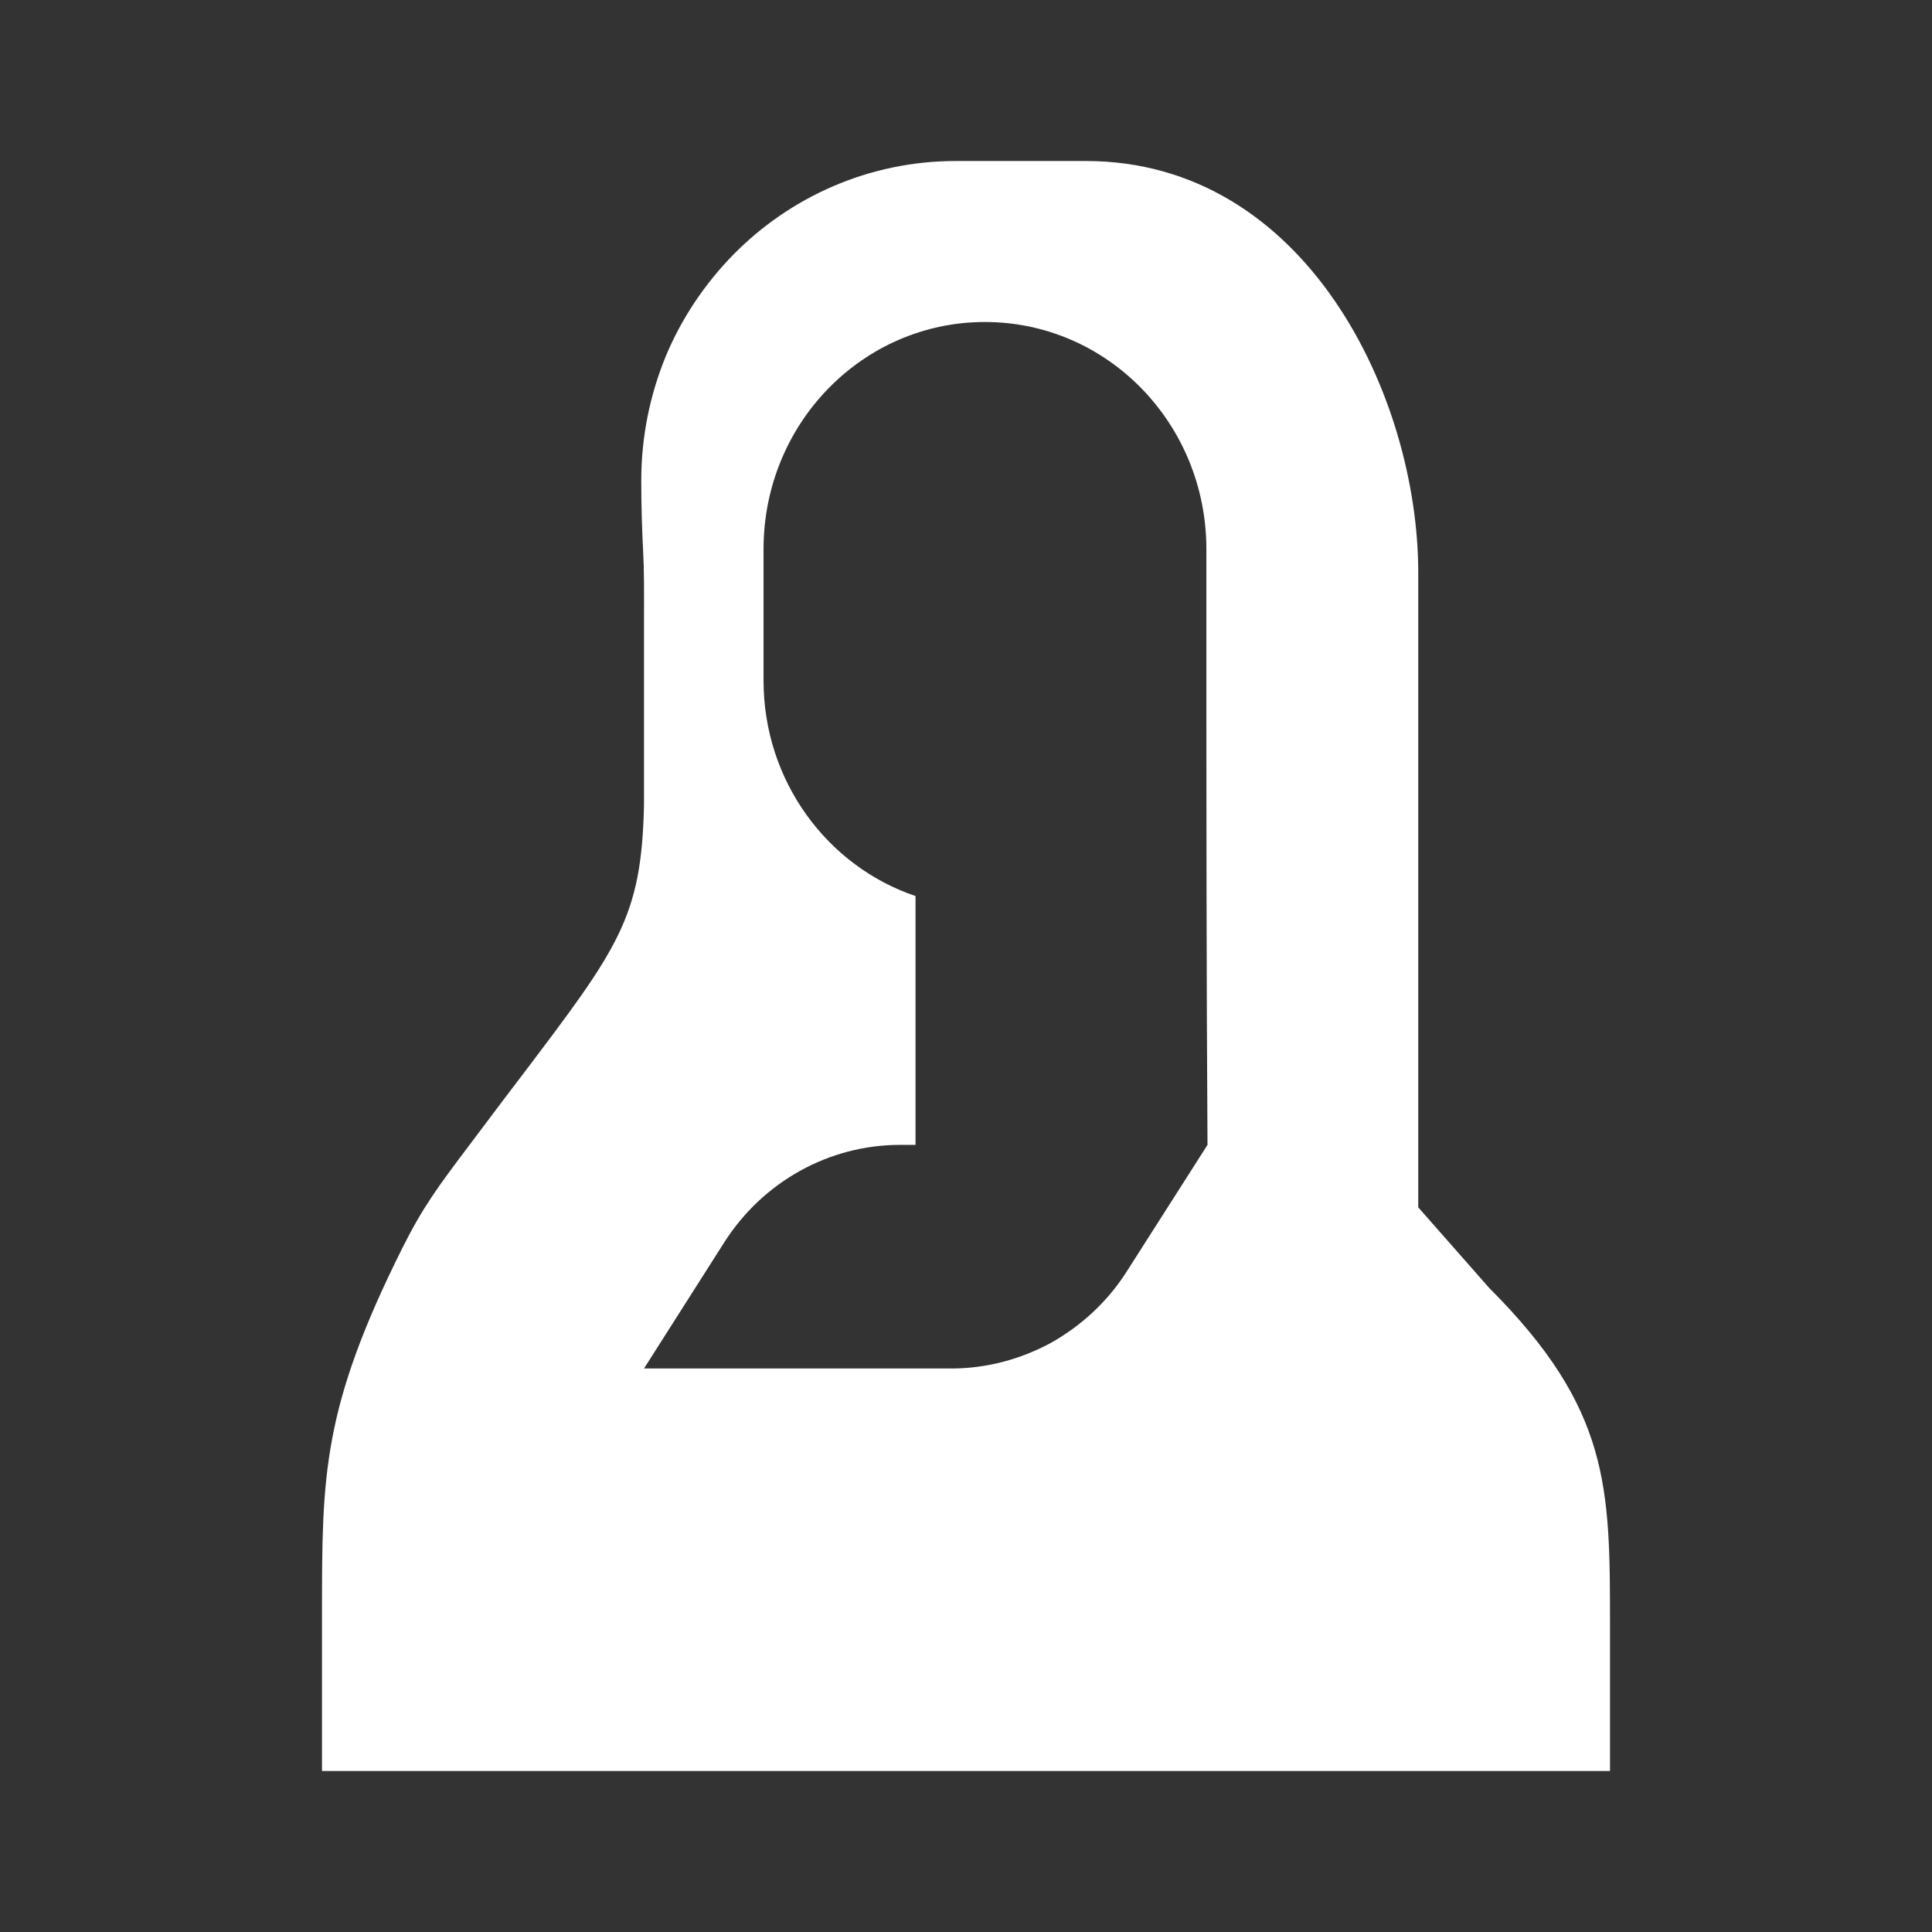 <svg width="24" height="24" viewBox="0 0 24 24" fill="none" xmlns="http://www.w3.org/2000/svg">
<rect x="0" y="0" width="24" height="24" fill="#333333" stroke="none"/>
<path fill-rule="evenodd" clip-rule="evenodd" d="M17.618 14.998L18.5 16C20 17.5 20 18.475 20 20.182V22H4V20.039C4 18.332 4 17.5 5 15.5C5.256 14.988 5.452 14.727 5.845 14.206C5.894 14.142 5.945 14.073 6 14C6.173 13.769 6.331 13.56 6.477 13.369C7.689 11.768 7.969 11.398 8 10V8C8 7.899 8 7.804 8 7.713C8.001 7.354 8.002 7.07 7.989 6.841C7.974 6.553 7.966 6.258 7.966 5.971C7.966 5.421 8.075 4.903 8.271 4.424C8.467 3.954 8.757 3.523 9.109 3.164C9.814 2.447 10.793 2 11.874 2H11.952H13.409H13.487C16.225 2 17.618 4.922 17.618 7.115V9.164V14.998ZM14.986 6.822V7.642V7.642C14.986 9.833 14.986 12.031 15 14.222C14.834 14.483 14.666 14.746 14.498 15.009C14.33 15.272 14.162 15.535 13.996 15.796C13.756 16.173 13.43 16.47 13.056 16.681C12.681 16.884 12.257 17 11.818 17H8L8.997 15.433C9.478 14.679 10.298 14.222 11.182 14.222H11.373V12.553V11.131C10.277 10.761 9.485 9.702 9.485 8.454V6.822C9.485 5.262 10.715 4 12.235 4C13.756 4 14.986 5.262 14.986 6.822Z" fill="#ffffff"/>
</svg>
